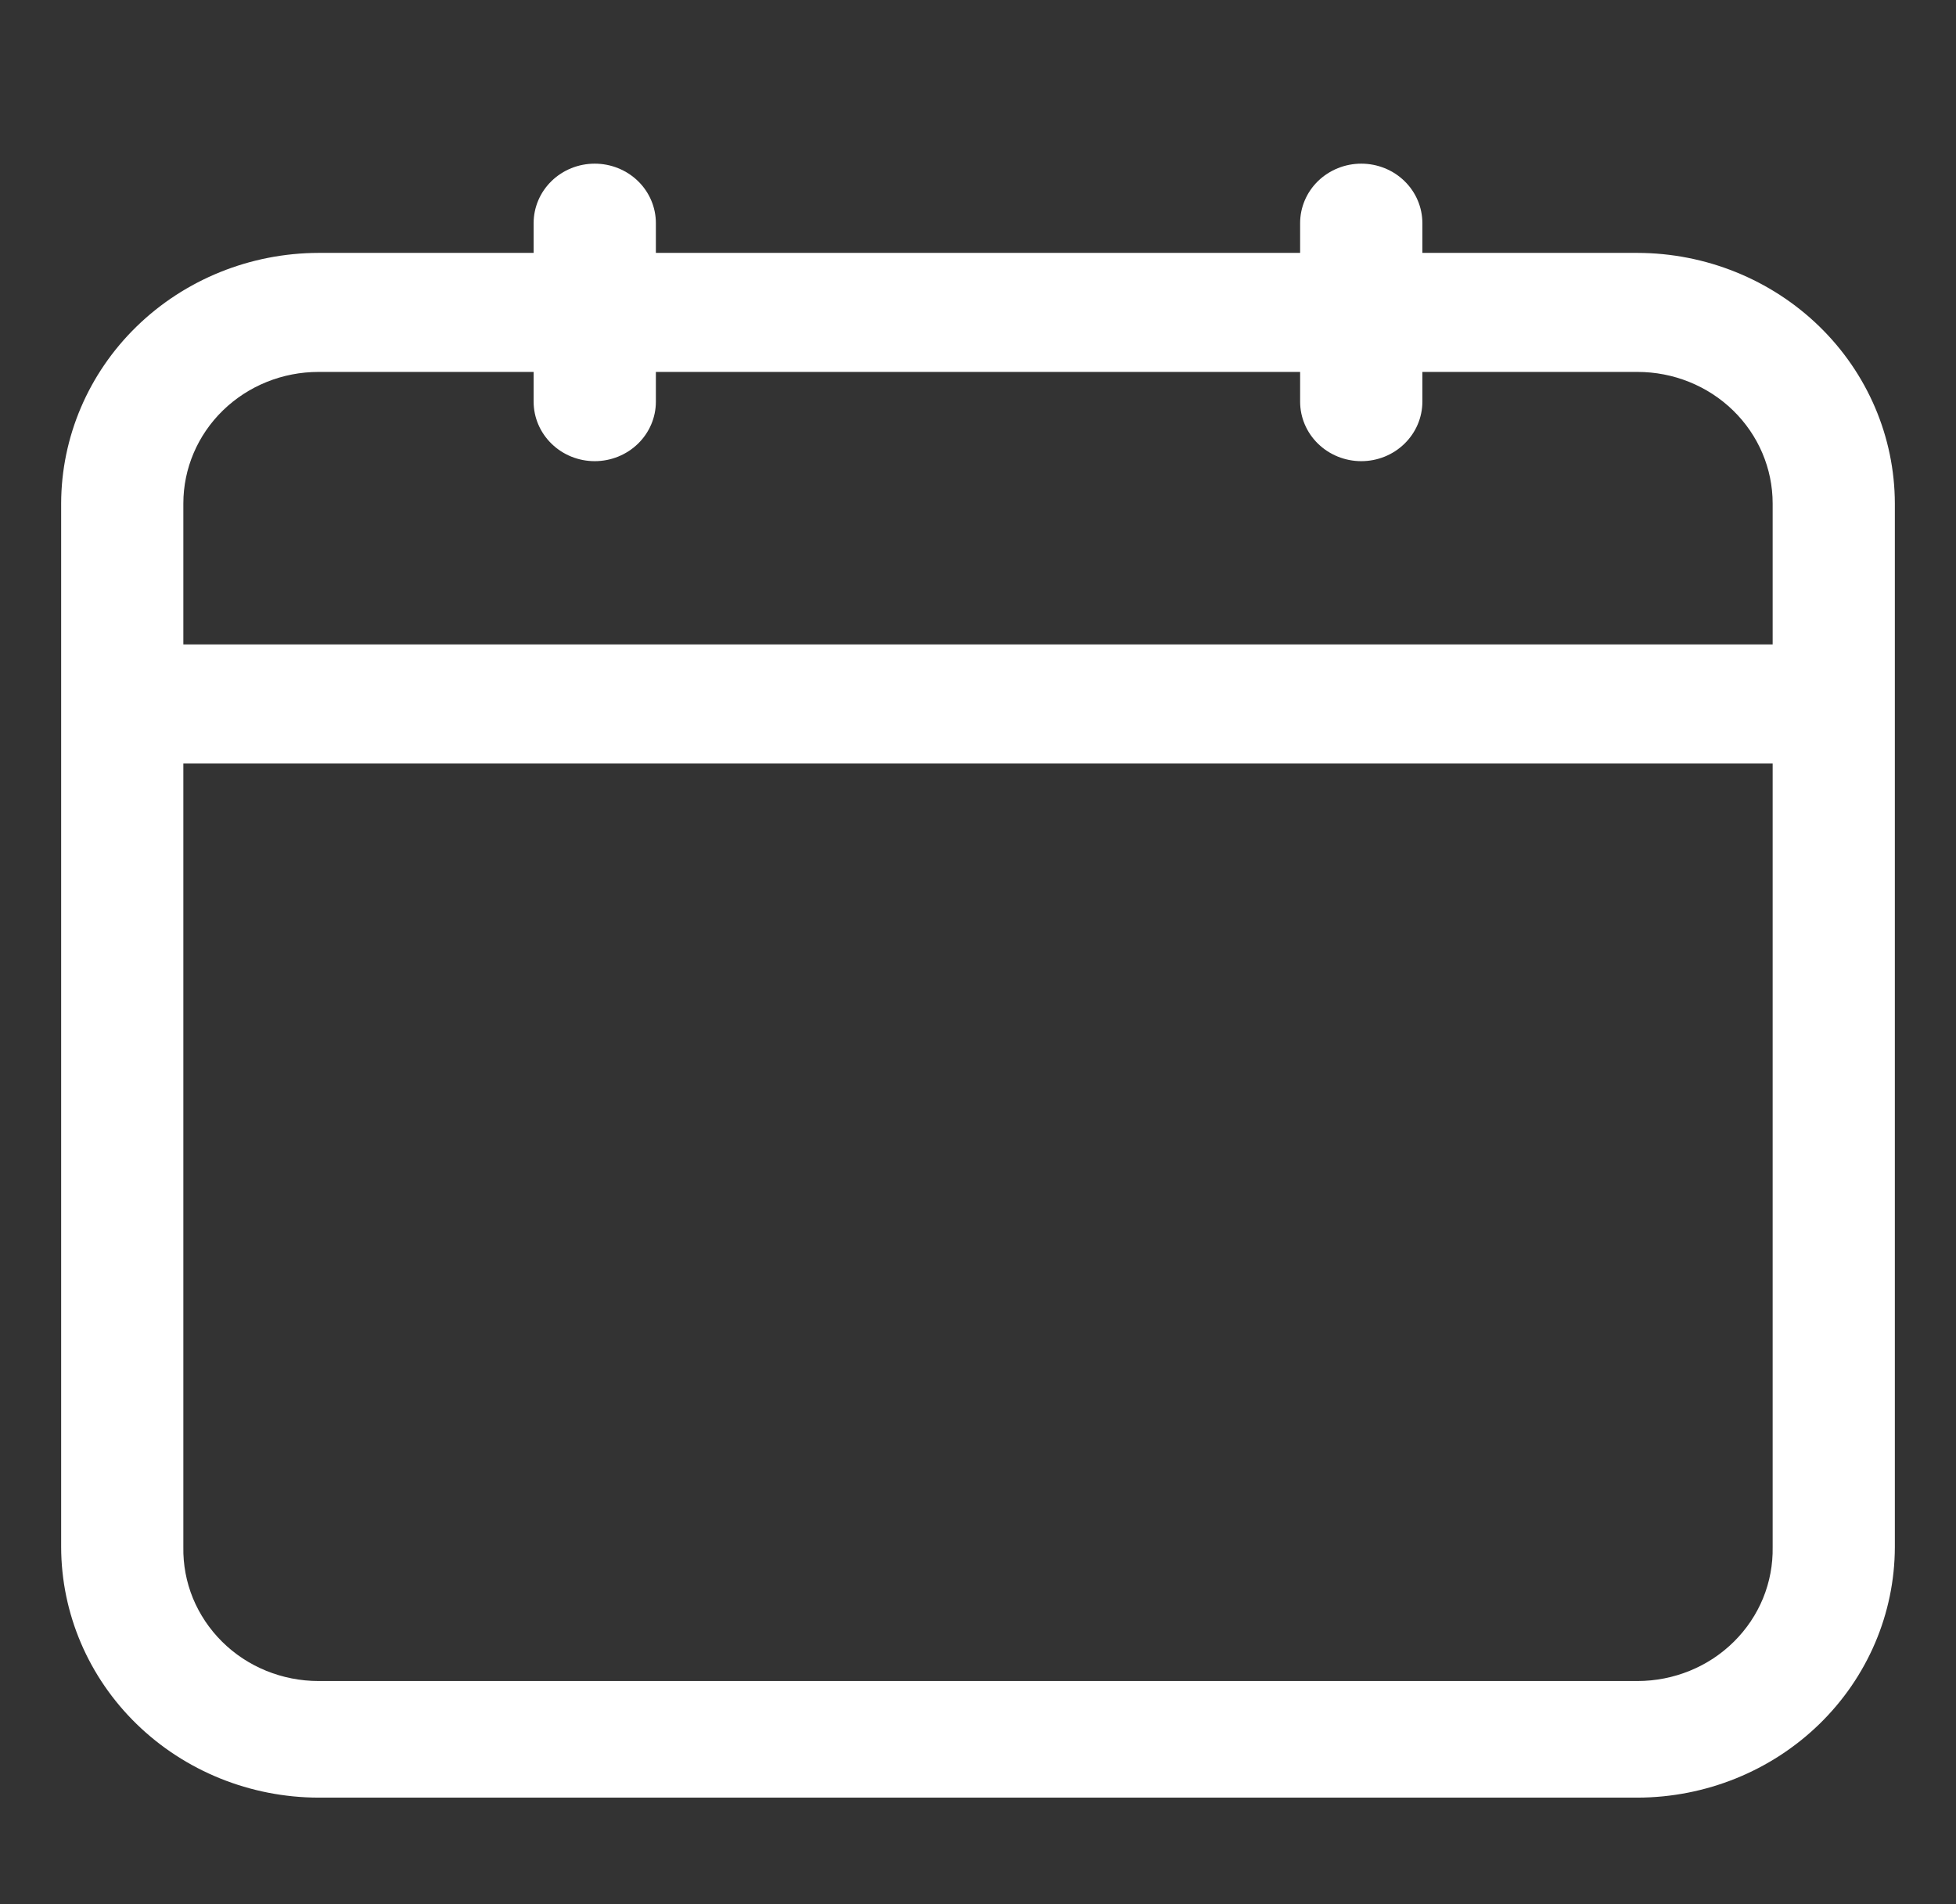 <?xml version="1.0" encoding="UTF-8"?> <svg xmlns="http://www.w3.org/2000/svg" width="38" height="37" viewBox="0 0 38 37" fill="none"><rect x="0" y="0" width="38" height="37" fill="#333333" stroke="none"/> <path d="M31.813 4.914H27.633V4.336C27.633 4.029 27.508 3.735 27.285 3.518C27.063 3.302 26.761 3.18 26.446 3.18C26.131 3.18 25.829 3.302 25.606 3.518C25.383 3.735 25.258 4.029 25.258 4.336V4.914H12.742V4.336C12.742 4.029 12.617 3.735 12.394 3.518C12.171 3.302 11.869 3.18 11.554 3.18C11.239 3.18 10.937 3.302 10.715 3.518C10.492 3.735 10.367 4.029 10.367 4.336V4.914H6.187C4.862 4.917 3.592 5.431 2.655 6.343C1.718 7.255 1.191 8.492 1.188 9.782V30.062C1.191 31.353 1.718 32.589 2.655 33.501C3.592 34.413 4.862 34.927 6.187 34.93H31.813C33.138 34.927 34.408 34.413 35.345 33.501C36.282 32.589 36.809 31.353 36.812 30.062V9.782C36.809 8.492 36.282 7.255 35.345 6.343C34.408 5.431 33.138 4.917 31.813 4.914ZM6.187 7.227H10.367V7.805C10.367 8.111 10.492 8.405 10.715 8.622C10.937 8.839 11.239 8.961 11.554 8.961C11.869 8.961 12.171 8.839 12.394 8.622C12.617 8.405 12.742 8.111 12.742 7.805V7.227H25.258V7.805C25.258 8.111 25.383 8.405 25.606 8.622C25.829 8.839 26.131 8.961 26.446 8.961C26.761 8.961 27.063 8.839 27.285 8.622C27.508 8.405 27.633 8.111 27.633 7.805V7.227H31.813C32.509 7.227 33.177 7.496 33.669 7.975C34.161 8.454 34.438 9.104 34.438 9.782V12.522H3.562V9.782C3.562 9.104 3.839 8.454 4.331 7.975C4.823 7.496 5.491 7.227 6.187 7.227V7.227ZM31.813 32.664H6.187C5.838 32.664 5.493 32.596 5.171 32.465C4.85 32.334 4.558 32.142 4.314 31.899C4.07 31.657 3.878 31.37 3.748 31.055C3.619 30.739 3.556 30.402 3.562 30.062V14.835H34.438V30.062C34.444 30.402 34.381 30.739 34.252 31.055C34.123 31.37 33.93 31.657 33.686 31.899C33.441 32.142 33.15 32.334 32.828 32.465C32.507 32.596 32.162 32.664 31.813 32.664V32.664Z" fill="white"></path> </svg> 